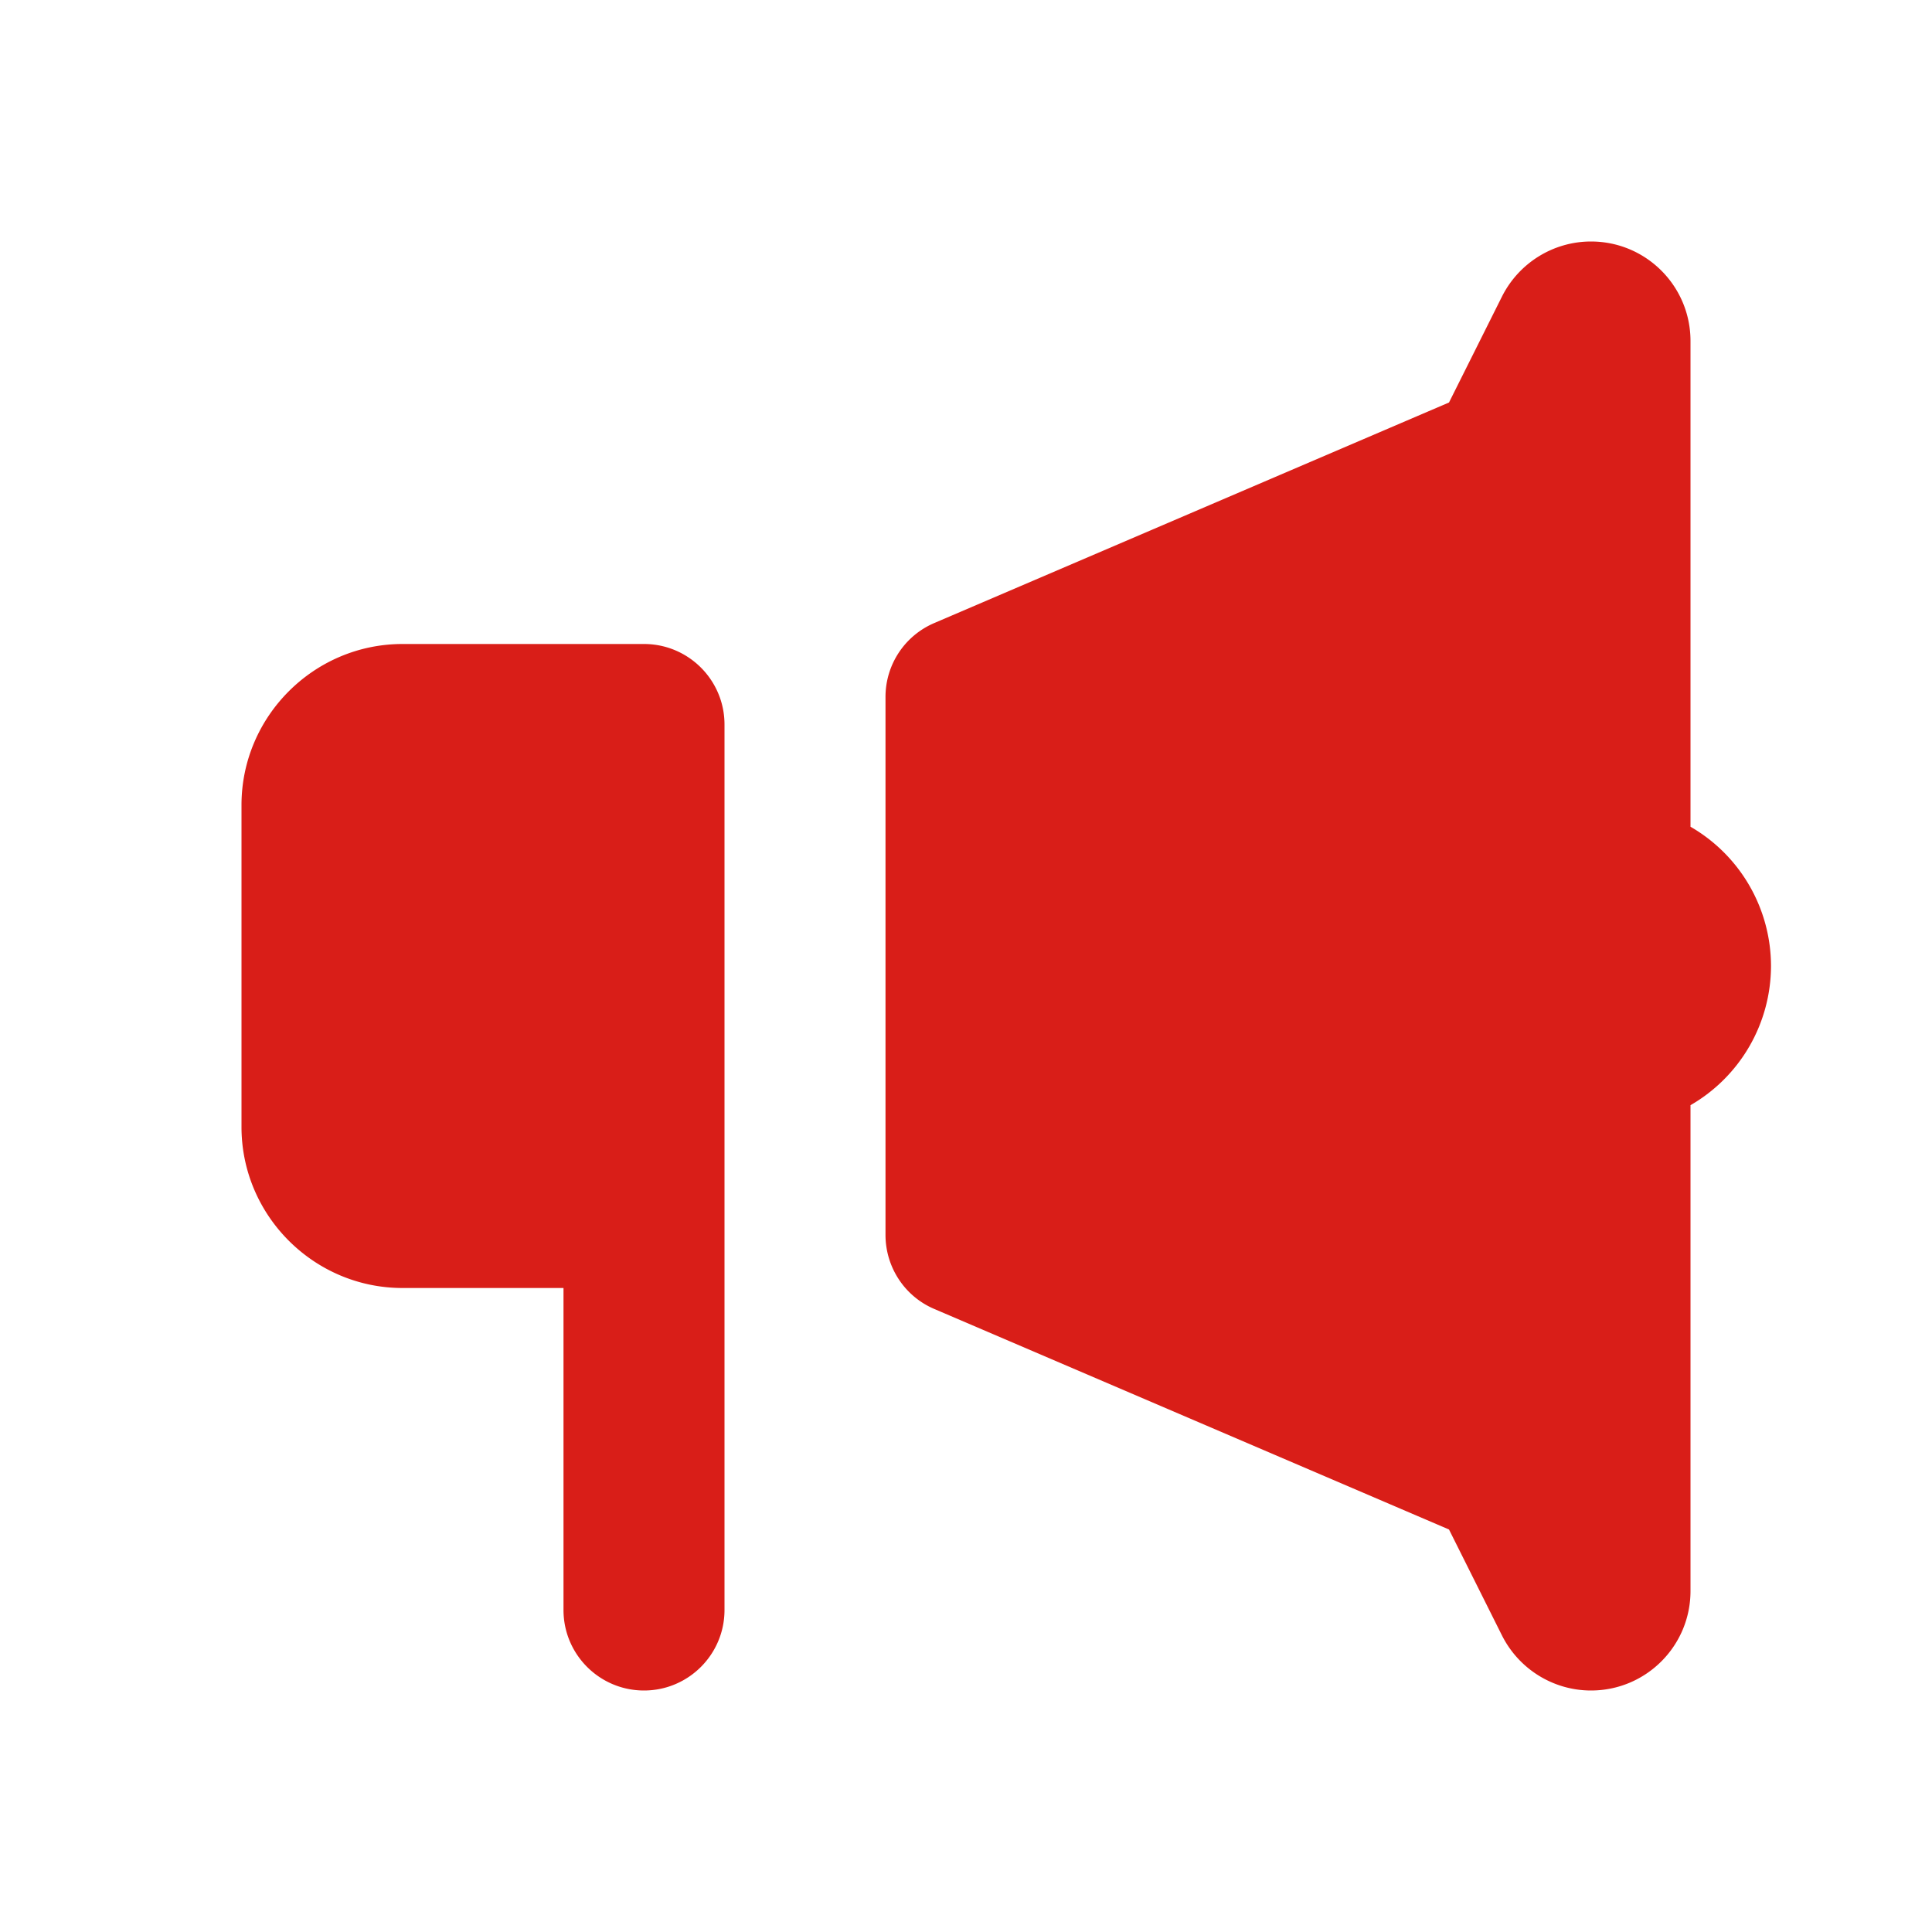 <svg xmlns="http://www.w3.org/2000/svg" xmlns:xlink="http://www.w3.org/1999/xlink" viewBox="0 0 24 24" fill="#D91E18">
  <path d="M19.764 3C19.296 3 18.868 3.266 18.658 3.684L18 5L11.605 7.74C11.237 7.898 11 8.258 11 8.658L11 15.34C11 15.74 11.237 16.103 11.605 16.26L18 19L18.658 20.316C18.868 20.734 19.296 21 19.764 21C20.447 21 21 20.447 21 19.764L21 13.729 A 2 2 0 0 0 22 12 A 2 2 0 0 0 21 10.27L21 4.236C21 3.553 20.447 3 19.764 3 z M 5 8C3.9 8 3 8.9 3 10L3 14C3 15.1 3.9 16 5 16L7 16L7 20C7 20.552 7.448 21 8 21C8.552 21 9 20.552 9 20L9 14L9 9C9 8.448 8.552 8 8 8L5 8 z" fill="#D91E18" />
</svg>